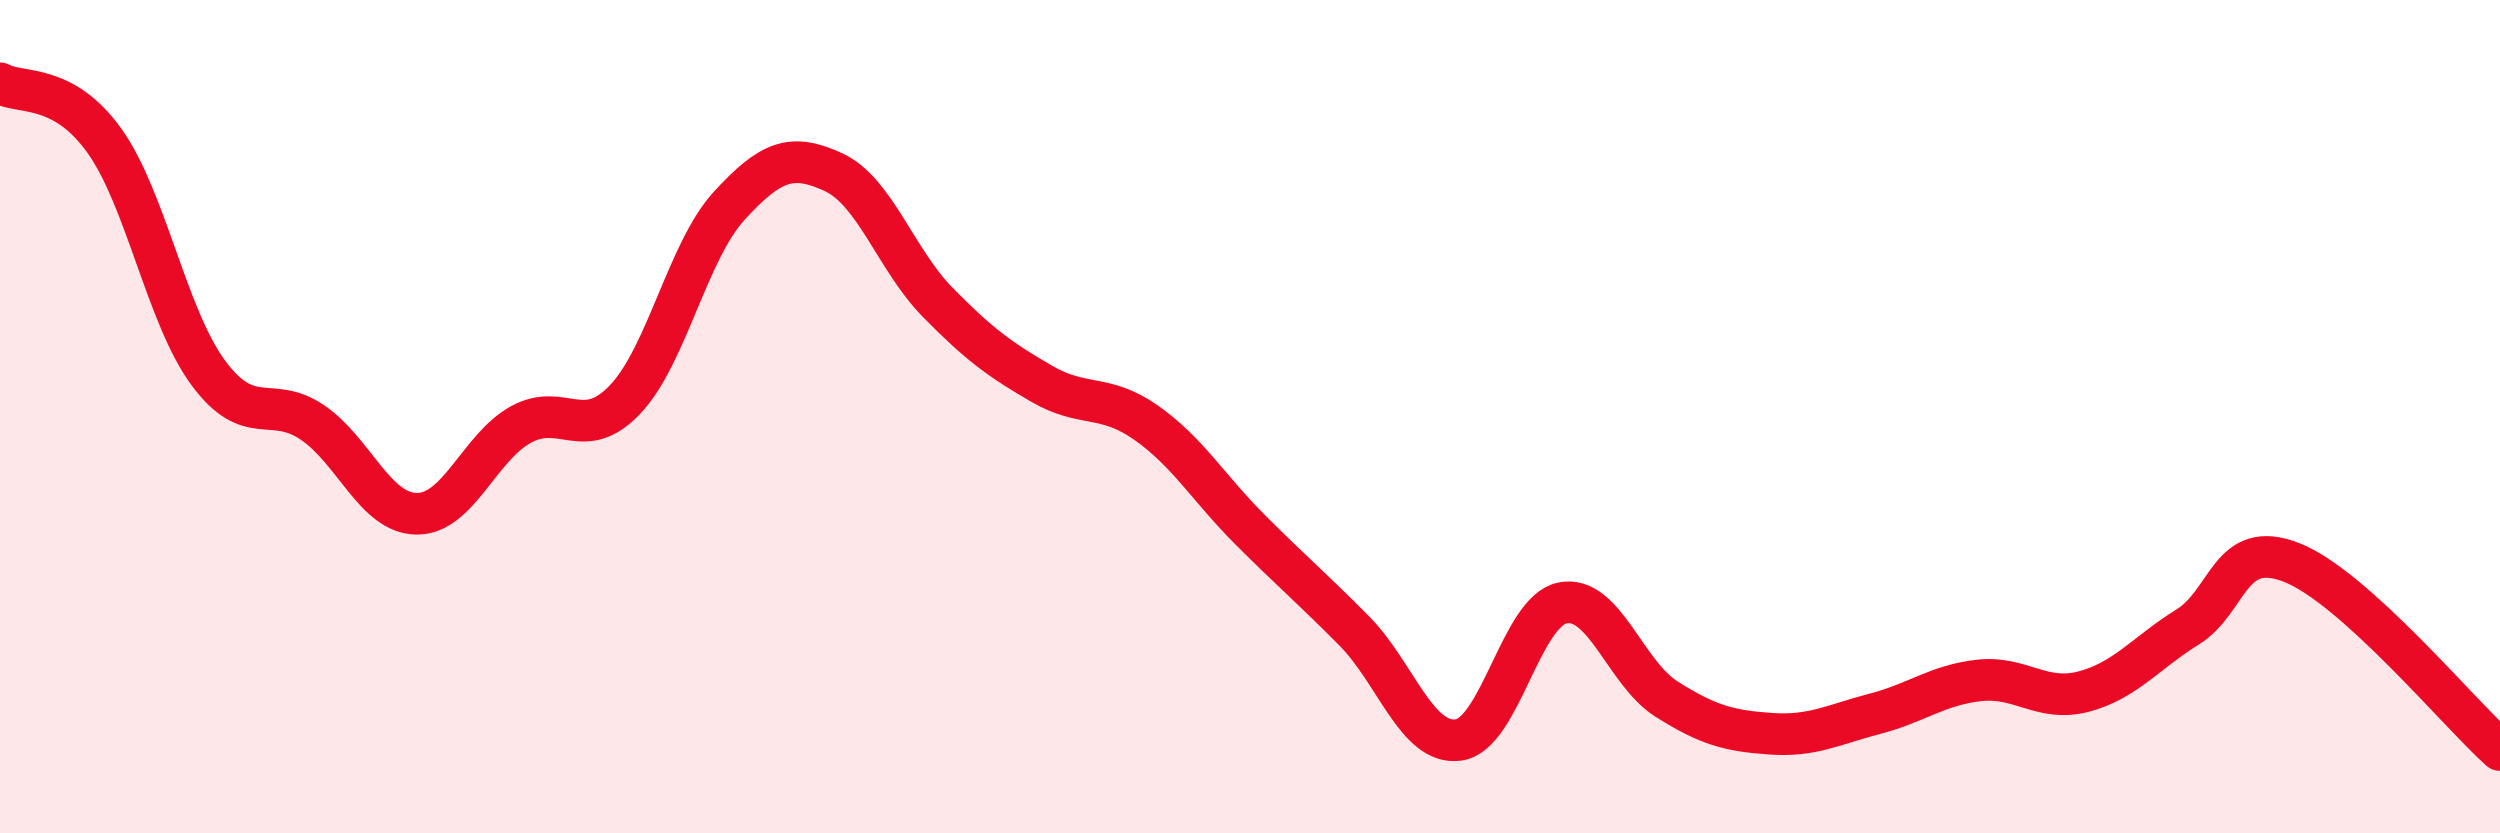 
    <svg width="60" height="20" viewBox="0 0 60 20" xmlns="http://www.w3.org/2000/svg">
      <path
        d="M 0,2 C 0.5,2.27 1.5,1.98 2.5,3.37 C 3.5,4.76 4,7.6 5,8.95 C 6,10.3 6.5,9.46 7.5,10.14 C 8.5,10.82 9,12.32 10,12.33 C 11,12.34 11.5,10.74 12.5,10.19 C 13.5,9.64 14,10.64 15,9.59 C 16,8.54 16.5,6.03 17.5,4.94 C 18.5,3.85 19,3.67 20,4.13 C 21,4.59 21.5,6.23 22.5,7.25 C 23.5,8.27 24,8.63 25,9.21 C 26,9.79 26.5,9.44 27.5,10.14 C 28.5,10.84 29,11.71 30,12.71 C 31,13.71 31.5,14.13 32.5,15.14 C 33.5,16.15 34,17.89 35,17.76 C 36,17.63 36.5,14.67 37.5,14.47 C 38.5,14.27 39,16.15 40,16.78 C 41,17.41 41.5,17.54 42.5,17.61 C 43.5,17.68 44,17.39 45,17.13 C 46,16.87 46.5,16.44 47.5,16.33 C 48.5,16.22 49,16.86 50,16.6 C 51,16.34 51.5,15.67 52.5,15.05 C 53.5,14.43 53.5,12.91 55,13.5 C 56.5,14.09 59,17.1 60,18L60 20L0 20Z"
        fill="#EB0A25"
        opacity="0.1"
        stroke-linecap="round"
        stroke-linejoin="round"
      />
      <path
        d="M 0,2 C 0.5,2.27 1.5,1.98 2.5,3.37 C 3.5,4.76 4,7.6 5,8.95 C 6,10.3 6.5,9.46 7.5,10.14 C 8.5,10.82 9,12.32 10,12.33 C 11,12.34 11.5,10.74 12.5,10.19 C 13.5,9.64 14,10.64 15,9.59 C 16,8.54 16.5,6.03 17.5,4.94 C 18.5,3.85 19,3.67 20,4.13 C 21,4.59 21.5,6.23 22.5,7.25 C 23.5,8.27 24,8.63 25,9.21 C 26,9.79 26.5,9.44 27.5,10.14 C 28.5,10.84 29,11.71 30,12.71 C 31,13.71 31.5,14.13 32.5,15.14 C 33.5,16.15 34,17.89 35,17.76 C 36,17.63 36.5,14.67 37.5,14.47 C 38.5,14.27 39,16.15 40,16.78 C 41,17.41 41.5,17.54 42.5,17.61 C 43.5,17.68 44,17.39 45,17.13 C 46,16.87 46.5,16.44 47.5,16.33 C 48.5,16.22 49,16.86 50,16.6 C 51,16.34 51.5,15.67 52.5,15.05 C 53.5,14.43 53.5,12.91 55,13.5 C 56.5,14.09 59,17.1 60,18"
        stroke="#EB0A25"
        stroke-width="1"
        fill="none"
        stroke-linecap="round"
        stroke-linejoin="round"
      />
    </svg>
  